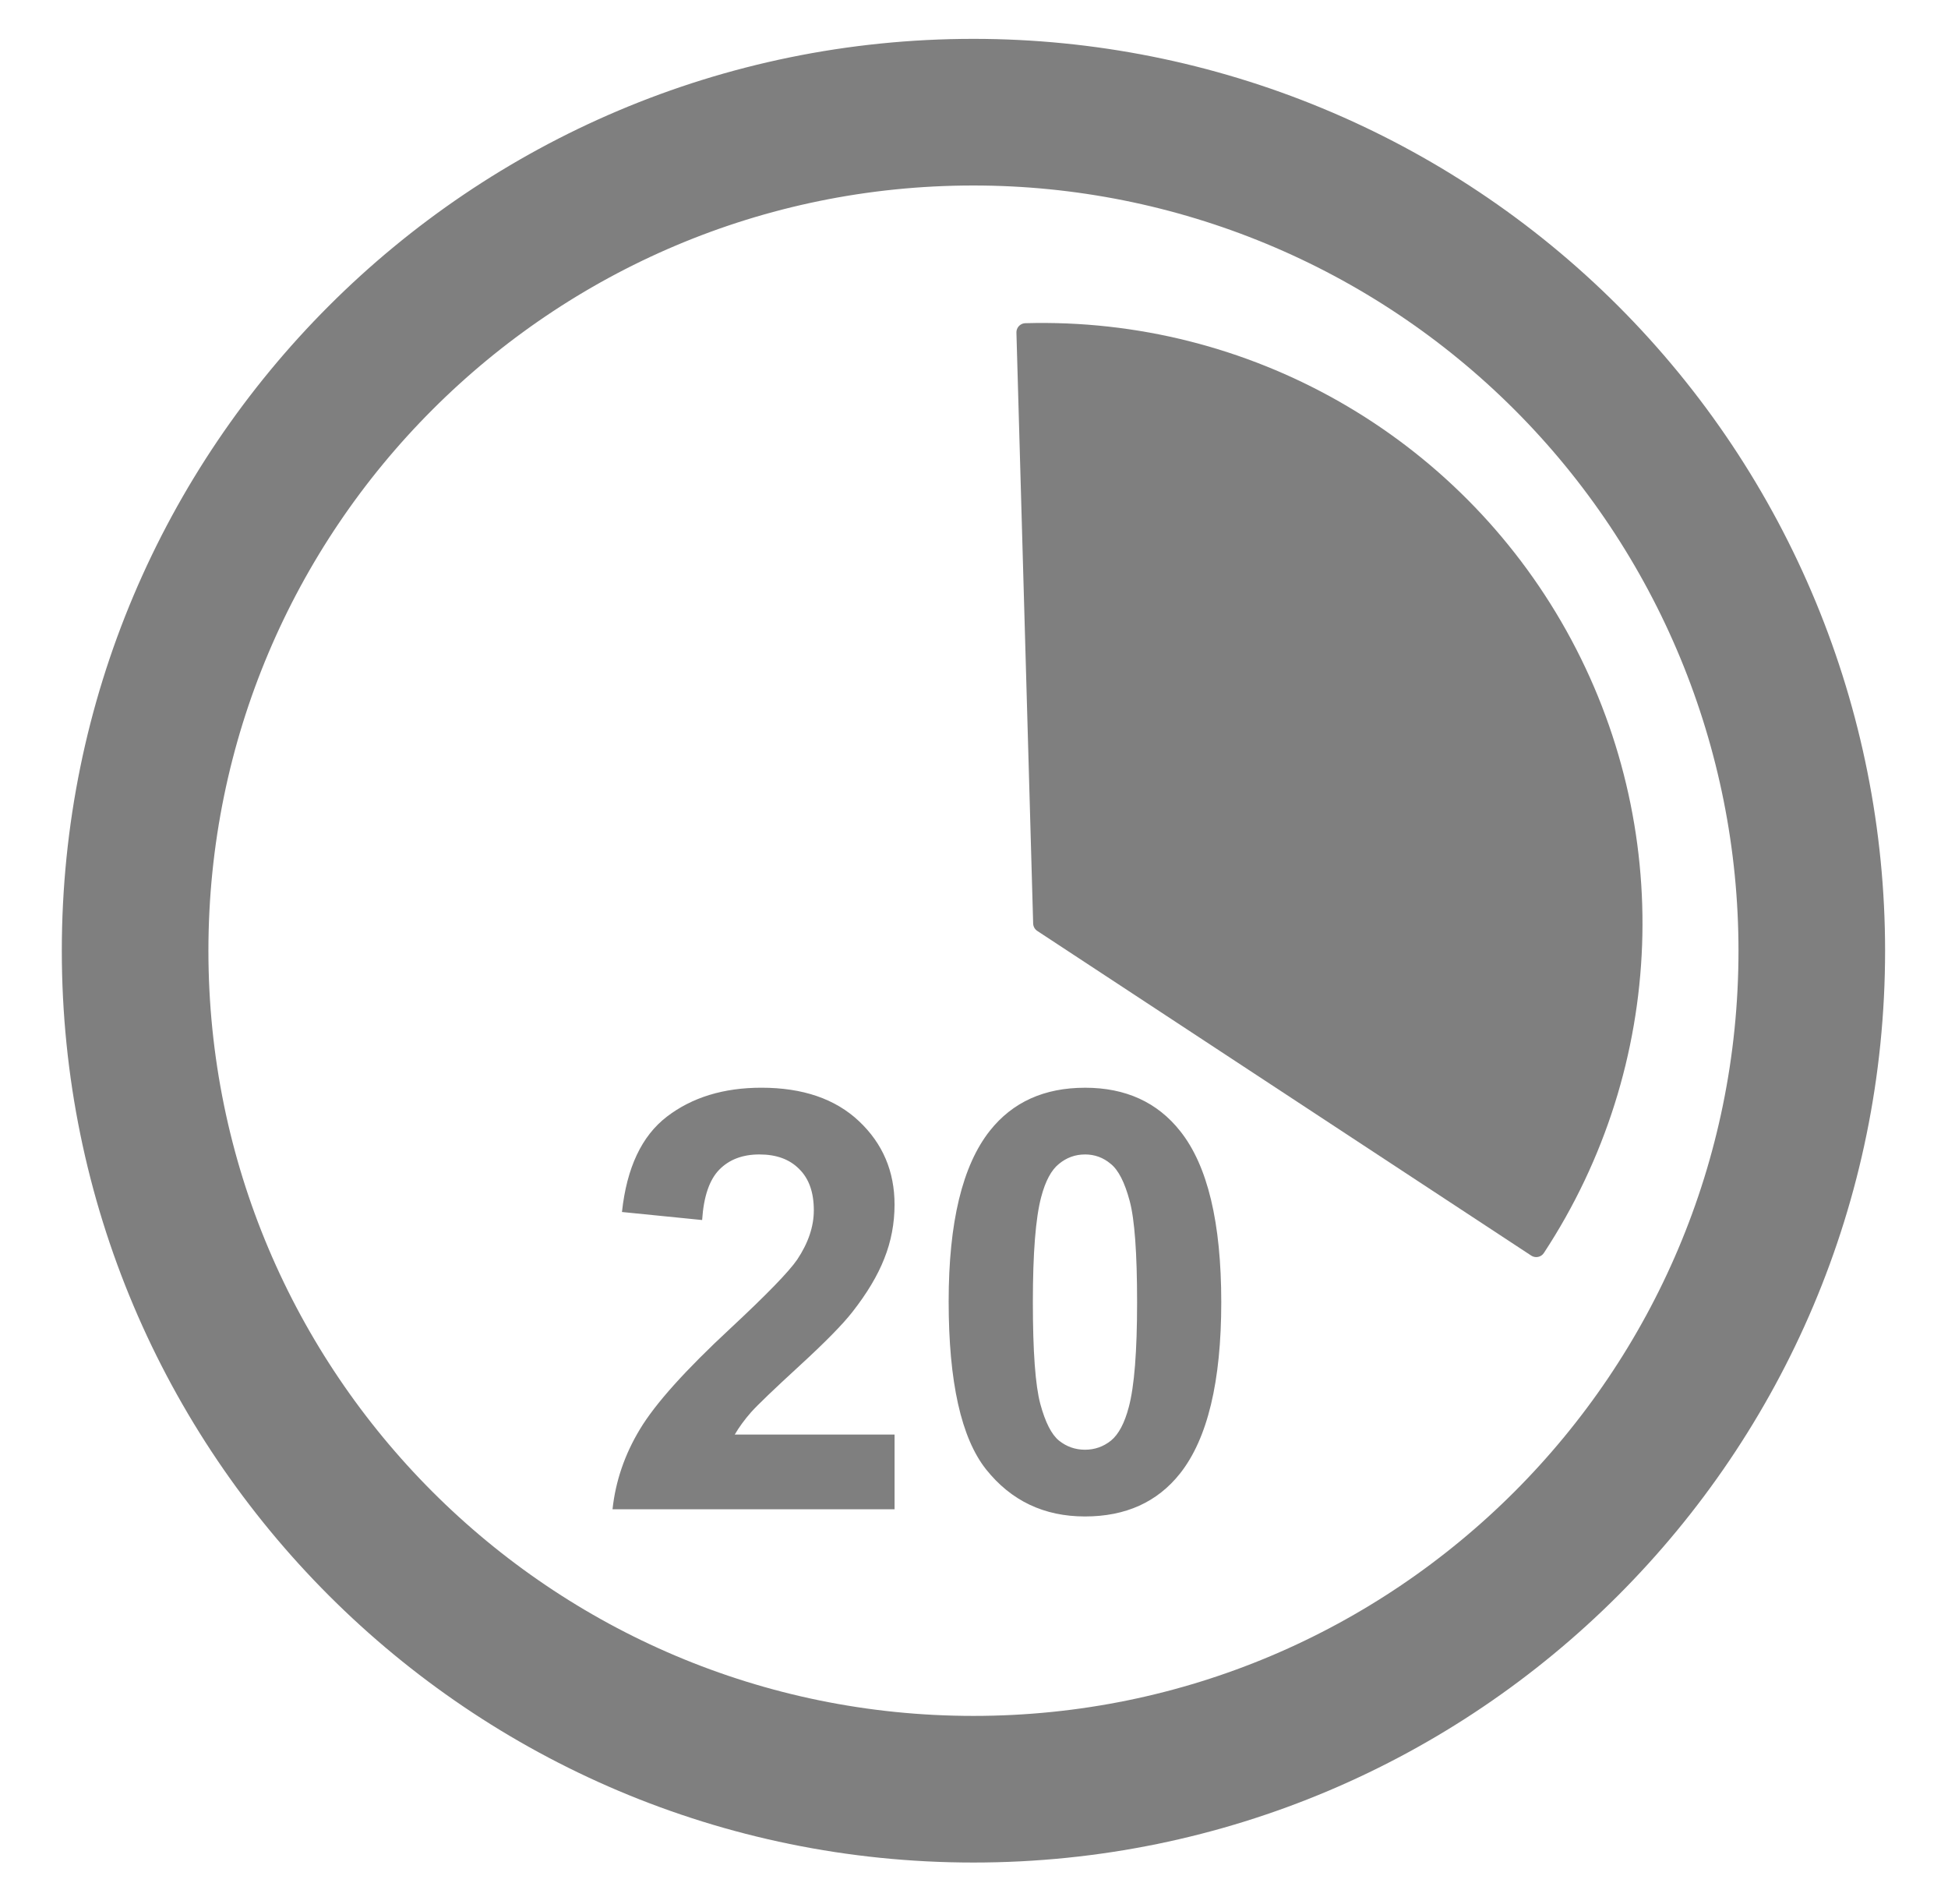 <svg version="1.1" viewBox="0.0 0.0 106.302 103.879" fill="none" stroke="none" stroke-linecap="square" stroke-miterlimit="10" xmlns:xlink="http://www.w3.org/1999/xlink" xmlns="http://www.w3.org/2000/svg" opacity="0.5"><clipPath id="p.0"><path d="m0 0l106.302 0l0 103.879l-106.302 0l0 -103.879z" clip-rule="nonzero"/></clipPath><g clip-path="url(#p.0)"><path fill="#000000" fill-opacity="0.0" d="m0 0l106.302 0l0 103.879l-106.302 0z" fill-rule="evenodd"/><path fill="#000000" fill-opacity="0.0" d="m7.373 51.868l0 0c0 -25.266 20.482 -45.748 45.748 -45.748l0 0c12.133 0 23.769 4.82 32.349 13.399c8.579 8.579 13.399 20.216 13.399 32.349l0 0c0 25.266 -20.482 45.748 -45.748 45.748l0 0c-25.266 0 -45.748 -20.482 -45.748 -45.748z" fill-rule="evenodd"/><path stroke="#000000" stroke-width="8.0" stroke-linejoin="round" stroke-linecap="butt" d="m7.373 51.868l0 0c0 -25.266 20.482 -45.748 45.748 -45.748l0 0c12.133 0 23.769 4.82 32.349 13.399c8.579 8.579 13.399 20.216 13.399 32.349l0 0c0 25.266 -20.482 45.748 -45.748 45.748l0 0c-25.266 0 -45.748 -20.482 -45.748 -45.748z" fill-rule="evenodd"/><path fill="#000000" d="m55.966 18.133l0 0c12.015 -0.34 23.222 6.03 29.078 16.527c5.856 10.497 5.389 23.379 -1.212 33.424l-26.953 -17.712z" fill-rule="evenodd"/><path stroke="#000000" stroke-width="1.0" stroke-linejoin="round" stroke-linecap="butt" d="m55.966 18.133l0 0c12.015 -0.34 23.222 6.03 29.078 16.527c5.856 10.497 5.389 23.379 -1.212 33.424l-26.953 -17.712z" fill-rule="evenodd"/><path fill="#000000" fill-opacity="0.0" d="m6 34.624l88.85 0l0 72.0l-88.85 0z" fill-rule="evenodd"/><path fill="#000000" d="m48.816 78.266l0 4.078l-15.391 0q0.25 -2.312 1.5 -4.375q1.25 -2.078 4.938 -5.5q2.969 -2.766 3.641 -3.75q0.906 -1.359 0.906 -2.688q0 -1.469 -0.797 -2.25q-0.781 -0.797 -2.172 -0.797q-1.375 0 -2.188 0.828q-0.812 0.828 -0.938 2.75l-4.375 -0.438q0.391 -3.625 2.453 -5.203q2.062 -1.578 5.156 -1.578q3.391 0 5.328 1.828q1.938 1.828 1.938 4.547q0 1.547 -0.562 2.953q-0.547 1.391 -1.75 2.922q-0.797 1.016 -2.875 2.922q-2.078 1.906 -2.641 2.531q-0.547 0.625 -0.891 1.219l8.719 0zm10.391 -18.922q3.328 0 5.203 2.375q2.234 2.812 2.234 9.328q0 6.5 -2.25 9.344q-1.859 2.344 -5.188 2.344q-3.344 0 -5.391 -2.562q-2.047 -2.578 -2.047 -9.172q0 -6.469 2.25 -9.312q1.859 -2.344 5.188 -2.344zm0 3.641q-0.797 0 -1.422 0.516q-0.625 0.5 -0.969 1.812q-0.453 1.703 -0.453 5.734q0 4.031 0.406 5.547q0.406 1.5 1.016 2.0q0.625 0.5 1.422 0.5q0.797 0 1.422 -0.5q0.625 -0.516 0.969 -1.828q0.453 -1.688 0.453 -5.719q0 -4.031 -0.406 -5.531q-0.406 -1.516 -1.031 -2.016q-0.609 -0.516 -1.406 -0.516z" fill-rule="nonzero"/></g></svg>